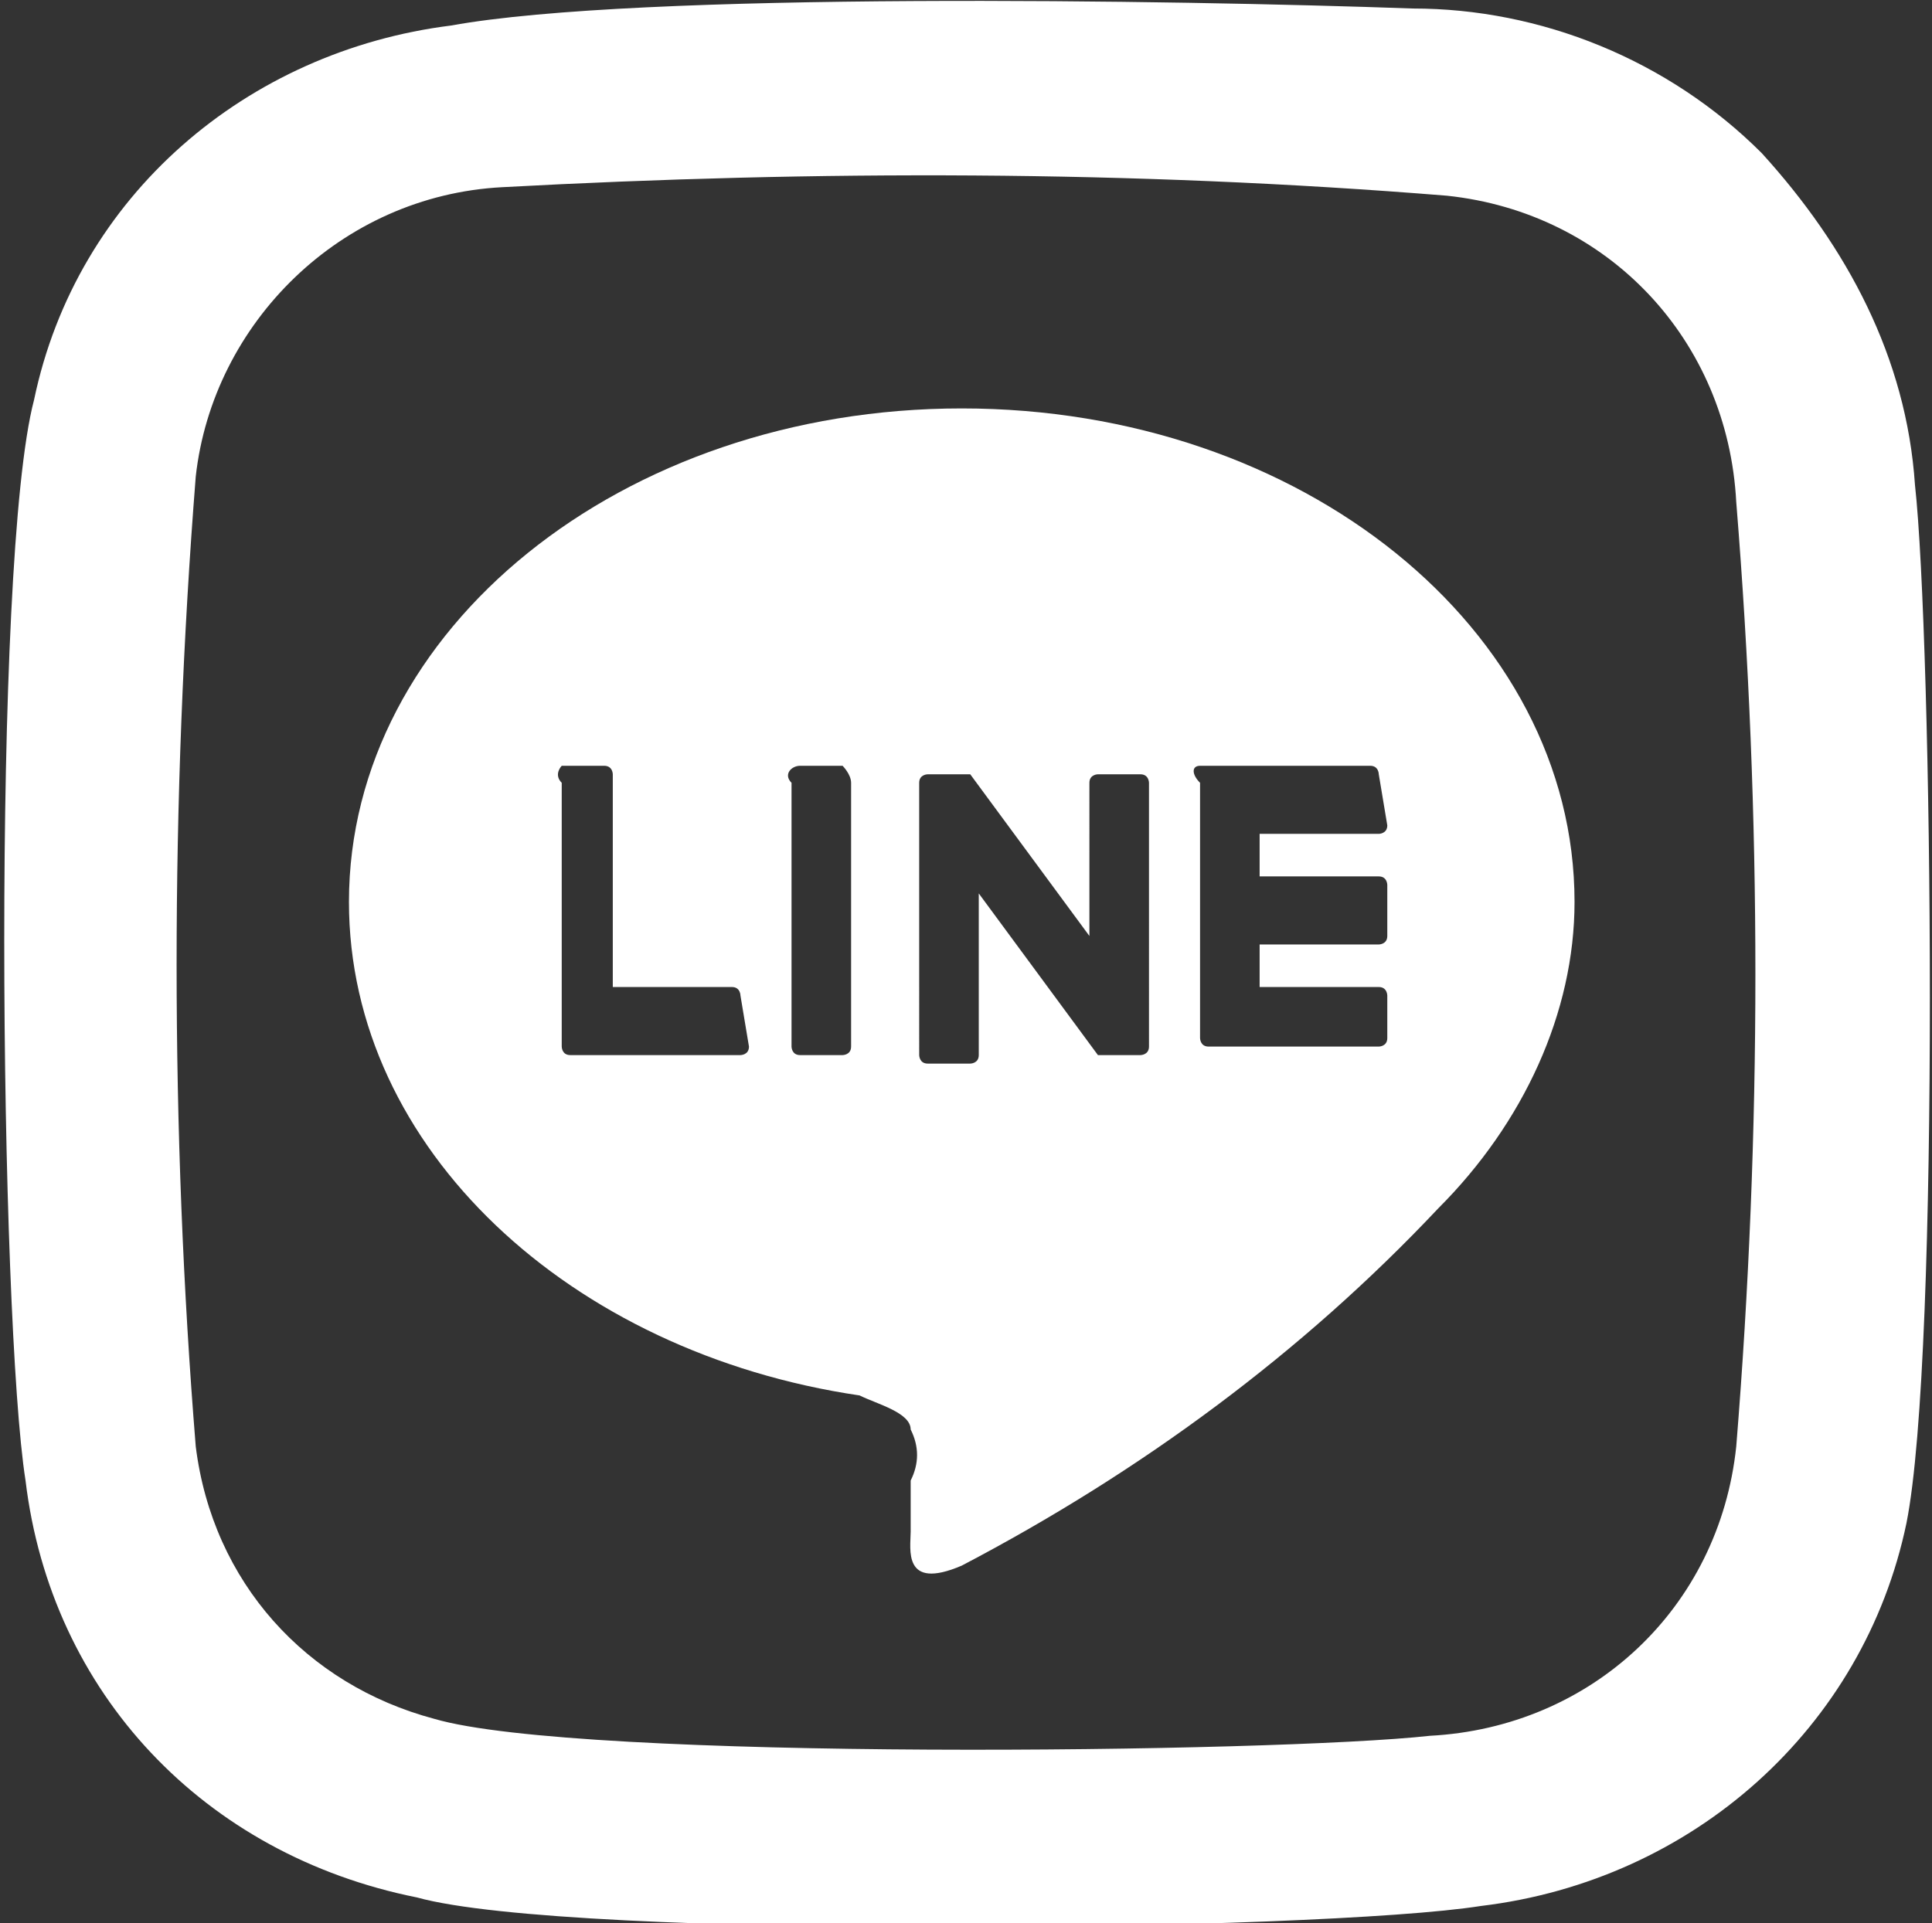 <?xml version="1.0" encoding="utf-8"?>
<!-- Generator: Adobe Illustrator 28.3.0, SVG Export Plug-In . SVG Version: 6.00 Build 0)  -->
<svg version="1.1" id="レイヤー_1" xmlns="http://www.w3.org/2000/svg" xmlns:xlink="http://www.w3.org/1999/xlink" x="0px"
	 y="0px" width="22.7px" height="22.6px" viewBox="0 0 22.7 22.6" style="enable-background:new 0 0 22.7 22.6;"
	 xml:space="preserve">
<rect x="0" y="0" width="22.7" height="22.6" fill="#333333" stroke="none"/>
<style type="text/css">
	.st0{clip-path:url(#SVGID_00000120518549165899676630000016629808310683446968_);}
	.st1{fill:#FFFFFF;}
</style>
<g>
	<g transform="translate(0 0)">
		<g>
			<defs>
				<rect id="SVGID_1_" y="0" width="22.7" height="22.6"/>
			</defs>
			<clipPath id="SVGID_00000127023250631245952040000003476434720052632706_">
				<use xlink:href="#SVGID_1_"  style="overflow:visible;"/>
			</clipPath>
			<g style="clip-path:url(#SVGID_00000127023250631245952040000003476434720052632706_);">
				<path class="st1" d="M18.5,10.6c0-3.2-3.2-5.8-7.2-5.8s-7.2,2.6-7.2,5.8c0,2.9,2.6,5.3,6,5.8c0.2,0.1,0.6,0.2,0.6,0.4
					c0.1,0.2,0.1,0.4,0,0.6L10.7,18c0,0.2-0.1,0.7,0.6,0.4c2.1-1.1,4-2.5,5.6-4.2C17.9,13.2,18.5,11.9,18.5,10.6 M8.8,12.3
					c0,0.1-0.1,0.1-0.1,0.1h0h-2c-0.1,0-0.1-0.1-0.1-0.1l0,0V9.2C6.5,9.1,6.6,9,6.6,9h0.5c0.1,0,0.1,0.1,0.1,0.1v2.5h1.4
					c0.1,0,0.1,0.1,0.1,0.1l0,0L8.8,12.3z M10,12.3c0,0.1-0.1,0.1-0.1,0.1h0H9.4c-0.1,0-0.1-0.1-0.1-0.1l0,0V9.2
					C9.2,9.1,9.3,9,9.4,9h0.5C9.9,9,10,9.1,10,9.2V12.3z M13.5,12.3c0,0.1-0.1,0.1-0.1,0.1h0h-0.5c0,0,0,0,0,0l0,0c0,0,0,0,0,0h0
					c0,0,0,0,0,0c0,0,0,0,0,0h0c0,0,0,0,0,0l0,0c0,0,0,0,0,0l-1.4-1.9v1.9c0,0.1-0.1,0.1-0.1,0.1h0h-0.5c-0.1,0-0.1-0.1-0.1-0.1l0,0
					V9.2c0-0.1,0.1-0.1,0.1-0.1h0.5h0h0c0,0,0,0,0,0h0h0h0h0h0c0,0,0,0,0,0l0,0l0,0l0,0c0,0,0,0,0,0l0,0l0,0l0,0c0,0,0,0,0,0
					l1.4,1.9V9.2c0-0.1,0.1-0.1,0.1-0.1l0,0h0.5c0.1,0,0.1,0.1,0.1,0.1l0,0L13.5,12.3z M16.3,9.7c0,0.1-0.1,0.1-0.1,0.1l0,0h-1.4
					v0.5h1.4c0.1,0,0.1,0.1,0.1,0.1l0,0V11c0,0.1-0.1,0.1-0.1,0.1l0,0h-1.4v0.5h1.4c0.1,0,0.1,0.1,0.1,0.1v0v0.5
					c0,0.1-0.1,0.1-0.1,0.1l0,0h-2c-0.1,0-0.1-0.1-0.1-0.1v0V9.2C14,9.1,14,9,14.1,9l0,0h2c0.1,0,0.1,0.1,0.1,0.1l0,0L16.3,9.7z"/>
				<path class="st1" d="M22.5,5.7c-0.1-1.5-0.8-2.8-1.8-3.9c-1.1-1.1-2.6-1.7-4.1-1.7C13.8,0,7.5-0.1,5.3,0.3
					c-2.4,0.3-4.4,2-4.9,4.4c-0.5,1.9-0.4,10.8-0.1,12.7c0.3,2.5,2.1,4.4,4.6,4.9c1.8,0.5,10.6,0.4,12.5,0.1c2.5-0.3,4.5-2.1,5-4.5
					C22.8,15.9,22.7,7.5,22.5,5.7 M20.4,17c-0.2,1.9-1.7,3.3-3.6,3.4c-1.8,0.2-10,0.3-11.7-0.2c-1.5-0.4-2.6-1.6-2.8-3.2
					C2,13.3,2,9.4,2.3,5.6C2.5,3.8,4,2.3,5.9,2.2C9.6,2,13.3,2,17,2.3c1.9,0.2,3.3,1.7,3.4,3.6C20.7,9.6,20.7,13.3,20.4,17"/>
			</g>
		</g>
	</g>
</g>
</svg>
